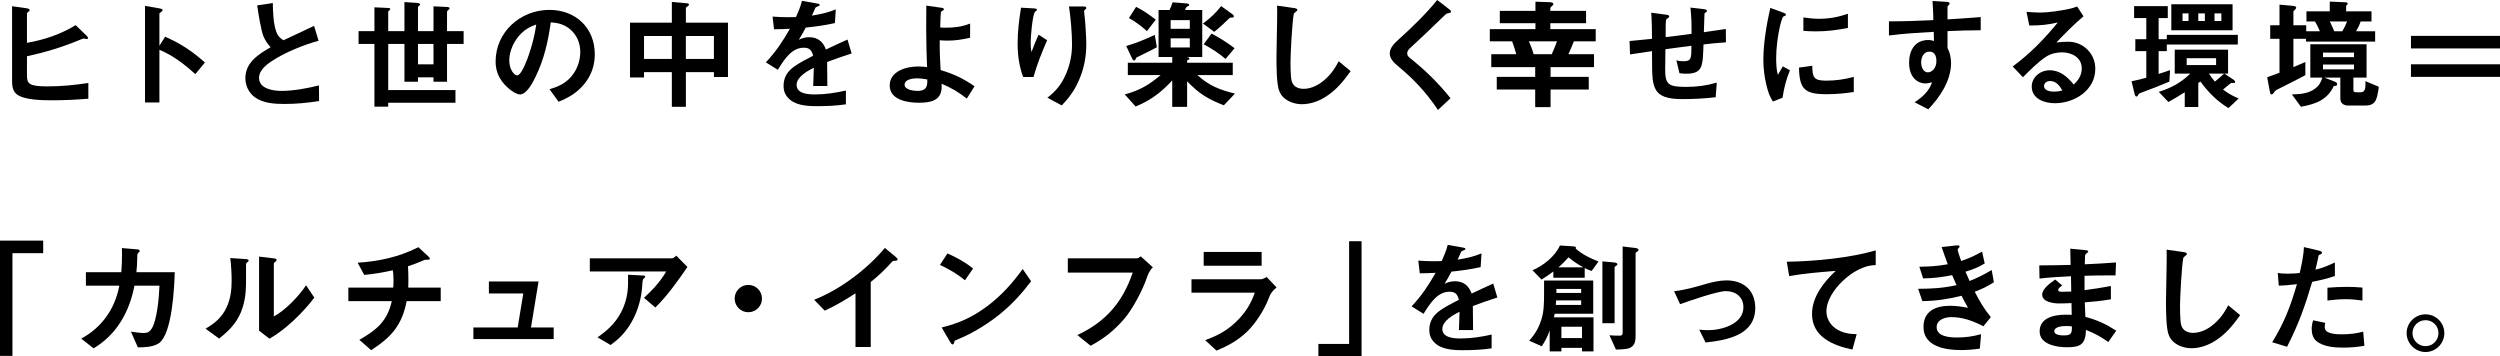 <?xml version="1.0" encoding="UTF-8"?><svg id="_レイヤー_2" xmlns="http://www.w3.org/2000/svg" viewBox="0 0 819.57 116.87"><g id="text"><path d="M28.24,11.56c.36.36.6.64.6.88,0,.2-.12.36-.36.36-.16,0-.32-.04-.48-.08-.16-.04-.32-.08-.56-.08-.32,0-1.24.4-1.6.56-5.64,2.32-11.04,3.96-17,5.24v6.32c0,2.72.72,3.56,6.76,3.56,4.48,0,8.96-.44,13.36-1.12v5.16c-3.92.32-7.84.52-11.8.52-3.08,0-9.04-.04-11.56-1.88-1.4-1.04-1.64-2.76-1.64-4.4V2.04l4.56.64c.6.08,1.2.2,1.2.64,0,.24-.16.4-.48.6-.2.12-.4.32-.4.48v9.64c5.68-1,11-2.76,15.96-5.8l3.44,3.32Z"/><path d="M52.26,33.59h-4.72V1.92l4.8.84c.64.12.96.28.96.56s-.2.44-.64.72c-.2.12-.4.28-.4.44v10.52l1.88-2.96c5.24,2.32,8.6,4.56,13.04,8.44l-3.16,3.84c-3.48-3.24-7.36-6.16-11.76-8v17.28Z"/><path d="M86.36,11.88c-.76-1.84-1.68-7.4-2.04-10.12l5.12-.76c.04,2.96.16,6.72,1.16,9.48.48,1.32,1.16,2,2.32,2.72,3.36-1.56,6.76-3.16,10.04-4.72l1.48,4.88c-4.72,1.28-10.72,3.72-14.8,6.32-2,1.24-4.72,3.24-4.72,5.84,0,3.6,4.6,4.28,7.32,4.28,3.96,0,8.48-.84,12.32-1.8l.04,5.12c-3.8.6-7.4.96-11.28.96-3.28,0-7.08-.2-9.84-2.24-1.96-1.48-3.04-3.8-3.04-6.2,0-5.2,4.32-7.84,8.28-10.16-1-1.04-1.8-2.28-2.36-3.6Z"/><path d="M146.47,2.28c.32,0,.92.08.92.48,0,.16-.16.32-.36.48-.24.2-.48.36-.48.68v6.28h5.44v4.2h-5.44v12.4h-4.44v-1.44h-5.08v1.44h-4.44v-12.4h-5.32v15.12h22.04v4.16h-22.04v1.28h-4.52V14.4h-5.2v-4.2h5.2V2.4l4.28.2c.24,0,.92.04.92.36,0,.2-.16.32-.32.44-.16.12-.36.28-.36.52v6.28h5.32V.68l4.24.28c.48.04.88.16.88.48,0,.2-.12.28-.32.44s-.36.32-.36.6v7.72h5.08V2.08l4.36.2ZM142.11,21.08v-6.68h-5.08v6.68h5.08Z"/><path d="M175.59,25.12c-.84,1.76-2.88,5.84-5.12,5.84-1.24,0-3.2-1.44-4.08-2.28-2.52-2.28-3.92-5.08-3.92-8.48,0-9.72,8.16-16.96,17.64-16.96,8.6,0,14.88,5.88,14.88,14.56,0,3.52-1.08,6.76-3.28,9.52-2.36,3-5.16,4.64-8.6,6.04l-2.96-4.12c2.92-.84,5.2-1.88,7.24-4.28,1.84-2.2,2.84-5.08,2.84-7.96s-1.16-5.68-3.52-7.56c-1.88-1.48-3.8-1.96-6.16-2.12-.8,6.08-2.24,12.28-4.96,17.8ZM170.91,10.92c-2.28,2.2-3.96,5.68-3.96,8.88,0,3,1.64,4.92,2.56,4.92,1.12,0,2.44-3.08,2.8-4,1.56-3.64,2.96-8.76,3.48-12.68-1.96.68-3.4,1.44-4.88,2.88Z"/><path d="M220.25,23.64h-9.12v1.76h-4.6V7.44h13.72V.64l5,.44c.32.04.6.12.6.44,0,.2-.08.32-.44.56-.32.2-.56.32-.56.6v4.76h13.8v17.8h-4.6v-1.6h-9.2v11.36h-4.6v-11.36ZM220.25,11.8h-9.12v7.52h9.12v-7.52ZM234.04,11.8h-9.2v7.52h9.2v-7.52Z"/><path d="M271.23,28.2h-4.64c.08-2,.16-4,.2-6-2.08,1.04-5.64,3-5.64,5.64,0,2.92,3.84,3.12,5.96,3.12,3.44,0,6.84-.52,10.2-1.28v4.52c-3.16.48-6.36.6-9.52.6s-7.12-.2-9.4-2.68c-1.04-1.12-1.52-2.4-1.52-3.92,0-2.8,1.24-4.76,3.44-6.36,1.52-1.12,4.44-2.64,6.24-3.56-.4-1.76-1.12-2.64-3.04-2.64-3.96,0-6.36,3.76-8.52,7.24l-3.92-2.44c3.36-3.6,5.44-6.76,7.88-11-1.72.08-3.48.16-5.2.16l-.48-4.16c1.64.12,3.32.2,5,.2.88,0,1.68,0,2.68-.04.8-1.8,1.48-3.44,1.96-5.32l5,.88c.48.08.8.16.8.44,0,.24-.16.32-.68.52s-.68.28-.84.68c-.12.32-.68,1.6-1.04,2.32,2.92-.48,5.04-.92,7.84-2.04l-.28,4.48c-3.16.72-6.36,1.16-9.56,1.48-.72,1.36-1.48,2.72-2.28,4,1.12-.56,2.2-.84,3.44-.84,2.76,0,4.56,1.48,5.44,4.04,2.36-1.12,4.72-2.24,7.08-3.28l1.36,4.56c-2.72.88-5.4,1.8-8.04,2.8,0,2.08.04,5.28.08,7.88Z"/><path d="M303.63,9.84c0-2.68,0-5.36.04-8l4.8.68c.56.08.96.16.96.52,0,.2-.12.32-.4.44-.32.12-.44.28-.56.56-.12.32-.24,4.28-.24,4.96.6.08,1.04.08,1.68.08,2.92,0,5.4-.28,8.12-1.36v4.64c-2.32.56-4.84.96-7.28.96-.88,0-1.8-.04-2.68-.12-.04,3.44.08,6.32.28,9.76,4.44,1.36,7.28,2.68,11.12,5.32l-2.52,4.04c-2.88-2.2-4.96-3.48-8.28-4.88.04.4.04.6.04.92,0,4.72-3.68,5.32-7.56,5.32-3.6,0-9.48-.88-9.48-5.64s5.48-6.24,9.28-6.24c1,0,2,.08,2.96.2-.12-3.44-.28-8.12-.28-12.16ZM300.47,25.68c-1.28,0-3.92.36-3.92,2.08s3,2.04,4.28,2.04c3.2,0,3.2-1.96,3.16-3.76-1.16-.2-2.36-.36-3.52-.36Z"/><path d="M339.08,2.76c.4.04.84.08.84.44,0,.2-.16.36-.36.48s-.32.24-.4.4c-.72,1.52-1.28,7.88-1.28,9.8,0,1,.04,2.2.28,3.16.72-1.92,1.48-3.84,2.32-5.68l2.8,1.84c-1.72,3.92-3.32,7.92-4.48,12.04h-3.4c-1.28-3.52-1.8-7.16-1.8-10.88,0-4,.48-7.92,1.12-11.84l4.36.24ZM355.28,2.12c.36,0,.84.08.84.48,0,.24-.16.36-.32.48-.2.16-.4.32-.4.52,0,.36.12,1.4.16,1.64.24,1.72.56,7.48.56,9.24,0,4.08-.76,8.12-2.44,11.88-1.44,3.28-3.16,5.64-5.6,8.2l-4.72-2.52c2.96-2.28,4.8-4.64,6.24-8.12,1.24-2.96,1.84-6.16,1.84-9.36,0-3.64-.44-8.84-1-12.44h4.84Z"/><path d="M388.97,1.12c.4.04.88.12.88.48,0,.2-.12.32-.56.52-.2.08-.36.2-.44.36-.16.32-.24.48-.4.8h5.68v15.4h-5.16c.28.04.96.12.96.52,0,.32-.48.52-.76.6v.76h14.96v4.04h-11.6c3.76,3.48,7.4,4.88,12.32,6.08l-3.64,3.84c-5.16-2-8.2-3.84-12.04-7.88v8.4h-4.88v-8.68c-3.6,3.92-7.08,6.52-12,8.56l-3.56-3.96c4.92-1.36,7.88-3.08,11.76-6.36h-10.76v-4.04h14.56v-1.88h-4.48V3.28h3.6c.4-.84.72-1.64,1-2.52l4.56.36ZM378.57,11.44l.68,4.04c-.28.16-1.76.96-3.24,1.68-1.52.76-3,1.48-3.2,1.56-.28.12-.36.32-.52.64-.12.24-.24.48-.48.48-.32,0-.48-.28-.68-.68l-1.92-4.08c3.24-.96,6.32-2.2,9.36-3.64ZM372.45,2.24c2.32,1.16,4.4,2.64,6.44,4.2l-2.88,3.76c-1.92-1.68-3.68-3.04-5.92-4.28l2.36-3.68ZM390.05,9.44v-2.84h-6.28v2.84h6.28ZM390.05,15.56v-3h-6.28v3h6.28ZM403.93,4.6c.24.16.56.44.56.76,0,.36-.24.4-.76.4-.48,0-.6.08-1.12.6-.36.36-.84.8-1.68,1.6-.72.72-2.08,1.84-2.88,2.48l-3.68-2.72c2.28-1.68,4.24-3.48,5.96-5.72l3.6,2.6ZM397.17,11c2.64,1.36,5.16,3,7.56,4.8l-2.96,3.52c-2.2-1.88-4.64-3.44-7.16-4.8l2.56-3.52Z"/><path d="M423.98,2.6c.6.08,1.32.2,1.32.64,0,.2-.08.36-.56.68-.4.28-.56.48-.6.64-.52,2.48-1.08,12.96-1.08,15.84,0,1.6.04,3.2.16,4.76.12,1.08.24,2.04,1.04,2.84.8.84,1.92,1.12,3.08,1.12,2.08,0,4.16-.88,5.8-2.08,2.6-1.88,4.28-4.16,5.72-6.96l3.92,3.24c-2.32,3.24-4.6,6.08-8,8.28-2.32,1.52-5.12,2.56-7.96,2.56-2.2,0-4.56-.76-6.16-2.32-.72-.72-1.2-1.64-1.48-2.6-.68-2.28-.72-7.88-.72-10.4,0-1.16.04-4.28.12-7.12.04-1.88.12-5.6.12-7.84,0-.68,0-1.36-.04-2.04l5.32.76Z"/><path d="M474.84,2.84c.64.48.84.68.84.92,0,.36-.24.52-1.04.6-.44.04-.76.36-2.16,1.72-3.32,3.24-6.68,6.44-10.12,9.6-.48.44-1.04,1.04-1.04,1.76,0,.84.24,1.08,2.12,2.56,4.44,3.64,8.52,7.72,12.08,12.2l-4.12,3.84c-3.72-5.56-7.64-9.8-12.76-14.08-1.72-1.4-3.04-2.72-3.04-4.44,0-2,1.76-3.56,3.36-5,3.72-3.32,8.72-8.2,12.2-12.52l3.68,2.84Z"/><path d="M508.08.72c.4,0,1.16.12,1.16.64,0,.16-.12.36-.4.56s-.6.56-.6.76v.88h11.72v4.04h-11.72v1.96h14.88v4h-7.16c-.56,1.44-1.16,2.8-1.8,4.2h8.4v4.24h-14.24v3.2h12.52v4.16h-12.52v5.76h-5.04v-5.76h-12.6v-4.16h12.6v-3.2h-14.4v-4.24h8.2c-.4-1.44-.84-2.8-1.36-4.2h-7.32v-4h14.96v-1.96h-11.68V3.56h11.68V.56l4.72.16ZM508.72,17.76c.6-1.4,1.2-2.76,1.72-4.2h-9.24c.64,1.4,1.16,2.72,1.56,4.2h5.96Z"/><path d="M565.77,9.48l.04,4.4c-2.48.16-4.92.4-7.36.68,0,.2-.04,1.48-.08,2.32-.24,4.88-.44,7.28-5.48,7.28-.8,0-1.56-.04-2.32-.16l-1-4.2c.88.2,1.48.28,2.36.28,2.56,0,2.56-1,2.56-5.08-2.84.36-5.68.72-8.52,1.12-.04,2.2-.08,4.44-.08,6.64,0,4.96,1.08,5.72,6.84,5.72,3.6,0,6.6-.4,10.08-1.4l-.36,4.8c-3.52.4-7.04.6-10.56.6-3,0-7.24-.08-9-2.96-1.24-2.08-1.24-4.92-1.28-7.28l-.04-5.48c-2.56.36-5,.72-7.2,1.08l-.16-4.4c2.2-.2,5.12-.48,7.36-.72,0-1.68-.04-5.72-.24-8.56l4.52.6c.72.08,1.36.16,1.36.6,0,.32-.24.48-.52.64-.64.36-.64.56-.64,4.28v1.88c2.84-.32,5.68-.68,8.48-1.08.04-2.88-.04-5.72-.36-8.6l4.08.48c.72.08,1.32.16,1.32.6,0,.28-.2.4-.4.52-.28.16-.4.24-.4.52l-.2,5.96c2.52-.36,4.96-.72,7.2-1.08Z"/><path d="M584.44,4.08c.76.28,1.04.44,1.04.72,0,.24-.16.36-.68.56-.12.04-.24.08-.32.2-.2.28-.84,2.4-.92,2.84-.76,3.4-1.28,7.16-1.28,10.68,0,1.6.08,3.96.56,5.48.52-.96,1.12-2,1.6-2.8l2.36,1.28c-1.24,2.88-1.96,5.92-2.44,9l-3.16,1.24c-1.2-1.92-1.64-3.36-2.16-5.56-.64-2.64-.96-5.4-.96-8.12,0-5.4,1.08-11.76,2.28-17l4.08,1.48ZM598.6,26.44c3.16,0,6.08-.4,9.12-1.24v4.96c-3.16.48-5.8.72-9,.72-7.04,0-8.84-1.64-8.96-8.72l4.36-.6c.04,3.76.44,4.88,4.48,4.88ZM596.32,6.16c3.32,0,6.32-.56,9.48-1.64v4.64c-3.4.68-6.84,1.12-10.28,1.12-1.44,0-2.88-.04-4.32-.16v-4.4c1.68.24,3.4.44,5.12.44Z"/><path d="M638.45,15.8c.8,1.32,1.16,3.28,1.16,4.88,0,5.76-3.64,11.16-7.48,15.16l-4.48-2.32c2.44-1.56,4.84-3.68,5.72-6.56-.64.2-1.52.4-2.16.4-1.6,0-3.12-.8-4.04-2.08-1-1.36-1.32-3.04-1.32-4.72,0-4,1.88-7.44,6.32-7.44.64,0,1.2.08,1.84.32l-.08-3c-4.92.28-9.8.56-14.68,1.2v-4.64c4.84,0,9.68-.16,14.56-.4-.04-2.08-.12-4.2-.28-6.28l4.44.28c.76.04,1.16.12,1.16.52,0,.32-.16.48-.4.68-.2.16-.28.24-.28.44v4.12c3.92-.24,7.24-.48,10.88-.76v4.32c-3.64,0-7.28.12-10.88.28v5.6ZM629.81,20.44c0,1.48.68,3.28,2.2,3.28,1.2,0,2.8-1.24,2.8-3.68,0-1.52-.48-3.12-2.28-3.12-1.92,0-2.72,1.88-2.72,3.52Z"/><path d="M682.46,22.4c0-3.56-3.28-5.24-6.48-5.24-1.8,0-3.76.44-5.28,1.48-2.52,1.64-5.4,4.52-7.52,6.68l-3.36-3.52c5.92-4.44,10.12-8.76,14.8-14.44-3.4.8-5.84,1-9.36,1l-.92-4.48c1.28.12,3.24.24,4.48.24,2.64,0,6.68-.6,9.28-1.16.96-.2,1.84-.44,2.84-.84l2.08,3.24c-3.12,2.6-6.12,5.68-8.88,8.56,1.12-.16,2.8-.24,3.88-.24,4.96,0,8.88,3.92,8.88,8.84,0,7.08-6.8,11.32-13.28,11.32-3.36,0-7.56-1.4-7.56-5.48,0-2.96,2.68-5.32,5.88-5.32,3.44,0,5.84,2.16,7.88,4.68,1.56-1.44,2.64-3.08,2.64-5.32ZM672.1,26.56c-1.08,0-2,.6-2,1.68,0,1.52,2.12,1.8,3.28,1.8.92,0,1.8-.12,2.72-.36-.88-1.56-2.04-3.12-4-3.12Z"/><path d="M703.62,25.48v-8.72h-3.6v-3.92h3.6v-6.92h-4V2h11.04v3.92h-3v6.92h2.68v-1.4h23.28v3.16h-23.28v2.16h-2.68v7.48c1.24-.4,2.48-.84,3.76-1.24l-.24,3.76c-2.96,1.24-5.96,2.44-8.96,3.52-.76.28-1,.32-1.24.8-.12.24-.28.56-.6.56-.44,0-.6-.84-.68-1.2l-.92-3.8c1.64-.32,3.24-.72,4.84-1.16ZM729.18,24.12l2.6,1.72c.52.32.96.64.96,1.04,0,.16-.16.32-.36.32h-.72c-.24,0-.36.04-.68.32-.36.32-1.04.88-2.2,1.84,1.76,1.32,3.12,2.08,5.12,2.92l-3.36,3.16c-3.84-2.36-6.52-5.12-9.2-8.72l-.68.48v7.88h-4.44v-4.84c-1.76,1.12-3.52,2.2-5.36,3.2l-3.16-3.32c4.24-1.36,7.12-2.92,10.36-6h-5.12v-7.84h17.48v7.84h-1.24ZM711.82,9.92V1.4h20.08v8.52h-20.08ZM715.5,4.4v2.48h1.96v-2.48h-1.96ZM726.5,19.08h-9.64v2.24h9.64v-2.24ZM720.66,4.4v2.48h2.16v-2.48h-2.16ZM729.14,24.12h-5c.64,1,1.2,1.72,1.96,2.64,1-.8,2.04-1.72,3.04-2.64ZM725.98,6.88h2.24v-2.48h-2.24v2.48Z"/><path d="M769.04.76c.28,0,.6.12.6.44,0,.2-.12.28-.32.48-.12.12-.2.24-.2.4v1.64h8.32v3.32h-3.56c-.4,1.2-.84,2.12-1.48,3.2h6.24v3.4h-22.68v-.92h-4.12v9.28c1.32-.52,2.6-1.12,3.92-1.68v4.32c-1.56.84-3.12,1.64-4.68,2.44-1.56.84-3.16,1.52-4.72,2.36-.44.24-.64.56-.92.92-.2.28-.4.6-.76.6s-.44-.36-.52-.72l-.92-4.92c1.36-.48,2.72-.96,4.04-1.48v-11.12h-3.04v-4.44h3.04V1.52l4.4.4c.4.04,1.08.12,1.08.64,0,.24-.32.52-.56.76-.16.16-.36.36-.36.56v4.4h4.2v1.96h4.48c-.44-1.12-1-2.16-1.6-3.2h-2.8v-3.32h7.64V.52l5.28.24ZM771.51,29.52c0,.48.28.72.76.72h1.68c1,0,1.32-.72,1.44-1.44.08-.52.08-.68.08-2.2l4.36,1.84c-.12,1.2-.4,2.92-.84,4.08-.68,1.68-1.96,2.08-3.68,2.08h-5.52c-1.4,0-2.56-.72-2.56-2.24v-6.92h-5.24l3.48,1.36c.44.16.72.44.72.88,0,.36-.36.48-1.12.52-1,2.24-2.52,3.72-4.24,4.72-1.88,1.08-4.12,1.64-6.52,2.08l-2.96-4.04c2.6-.08,5.4-.24,7.56-1.88,1.4-1.04,1.88-2,2.44-3.64h-3.96v-10.92h18.44v10.92h-4.32v4.08ZM771.71,18.72v-1.48h-10.16v1.48h10.16ZM771.71,22.72v-1.56h-10.16v1.56h10.16ZM767.88,10.24c.64-1.08,1.12-2.04,1.56-3.2h-5.68c.68,1.24.92,2.04,1.48,3.2h2.64Z"/><path d="M790.38,11.76h29.2v4.12h-29.2v-4.12ZM790.38,21.08h29.2v4.12h-29.2v-4.12Z"/><path d="M14.16,78.88v4.12H4.08v33.67H0v-37.79h14.16Z"/><path d="M57.28,89.24c-.12,5.16-.88,19.96-5.04,23.16-1.88,1.4-4.8,1.44-7.04,1.48l-2.28-5.16c1.6.24,3.16.44,4.08.44,1.12,0,1.8-.16,2.52-1.12,2-2.68,2.64-10.96,2.76-14.4h-8.2c-1.68,8.68-5.84,16.04-13.4,20.56l-4.04-3.2c6.72-3.64,11.04-9.68,12.48-17.36h-10.96v-4.4h11.6c.16-1.84.24-3.72.24-5.6,0-.64,0-1.32-.04-2.32l4.72.4c.76.08,1.12.12,1.12.52,0,.2-.16.36-.4.6-.36.36-.4.4-.4,1.6,0,1.64-.16,3.52-.28,4.8h12.56Z"/><path d="M71.82,110.99l-4.44-3.24c3.12-1.8,5.44-3.76,6.96-7.12,1.24-2.68,1.6-5.64,1.6-8.56,0-2.48-.16-5-.44-7.48l4.84.32c.56.04,1.16.08,1.16.48,0,.28-.16.4-.44.6-.32.24-.4.4-.4.64v4.16c0,3.76,0,6.28-1.08,9.88-1.36,4.52-4.08,7.44-7.76,10.32ZM89.57,84.68c.64.08,1.12.16,1.12.52,0,.24-.16.4-.48.64-.32.24-.44.44-.44.52v17.4c3.76-2.04,8.24-6.68,10.56-10.24l2.72,4.04c-3.6,4.8-9.48,10.56-14.72,13.48l-3.4-2.64v-24.28l4.64.56Z"/><path d="M114.2,98.72v-4.44h14.72c.08-.84.08-1.64.08-2.48,0-1.08-.04-2.16-.24-3.2-3.32.76-5.96,1.2-9.36,1.52l-2.16-4c6.96-.44,13.64-1.88,19.92-5.08l3.28,3.04c.32.32.48.48.48.68,0,.4-.4.4-1.24.4-.44,0-.6.04-1.52.48-1.32.6-3.04,1.2-4.4,1.64.08,1.52.12,3.08.12,4.6,0,.8,0,1.6-.04,2.4h10.64v4.44h-11.16c-1.6,8-4.96,11.72-11.64,16.08l-3.88-3.4c5.64-3.2,9.16-6.08,10.64-12.68h-14.24Z"/><path d="M181.51,107.36v3.8h-26.32v-3.8h14.52l1.84-11.16h-11.28v-3.92h16.28l-2.48,15.08h7.44Z"/><path d="M225.36,87.52c-3.16,4.6-6.52,9.36-10.52,13.28l-3.72-3.16c2.84-2.6,5.36-5.32,7.28-8.64h-25.04v-4.32h26.92c.48,0,1.08-.52,1.4-.88l3.68,3.72ZM200.17,113.11l-4.28-2.52c3.24-2.28,5.76-4.56,7.64-8.08,1.64-3.08,2.36-6.28,2.36-9.76v-2.68l4.68.24c.8.04.96.12.96.36,0,.16-.08.32-.44.6-.28.2-.4.48-.48,1.48-.08,1.12-.2,2.84-.48,4.28-.64,3.44-1.88,6.76-3.8,9.72-1.76,2.68-3.56,4.48-6.16,6.36Z"/><path d="M249.8,97.88c0,2.48-2,4.48-4.48,4.48s-4.48-2-4.48-4.48,2-4.48,4.48-4.48,4.48,2,4.48,4.48Z"/><path d="M280.45,96.16c-3.44,2.24-6.32,3.92-10.08,5.68l-3.48-3.56c8.6-3.4,17.28-9.96,23.2-17l3.48,2.88c.44.36.68.64.68.88,0,.36-.28.4-.76.44-.68.04-.84.04-1.2.48-1.8,2.08-4.68,4.8-6.84,6.48v21.32h-5v-17.6Z"/><path d="M316.35,91.88c-2.48-2.04-5.28-3.68-8.2-5.04l2.44-3.76c2.92,1.28,5.96,2.92,8.4,4.96l-2.64,3.84ZM328.07,102.76c-3.64,3-8.52,6.08-12.76,7.92-1.2.52-1.48.64-1.88.8-.48.2-.52.32-.6.68-.08.36-.2.76-.52.76s-.56-.36-.96-1.04l-2.64-4.52c5.72-1.4,10.12-3.4,14.84-6.92,4.68-3.48,8.32-7.56,11.72-12.24l2.76,4c-3.04,4-6.08,7.36-9.96,10.56Z"/><path d="M372.66,84.68c.48,0,.96-.36,1.32-.64l3.96,3.6c-1.16,1.12-1.6,2.32-2.04,3.6-1.28,3.76-4.56,10.08-7.4,13.36-3.28,3.8-6.56,6.36-10.96,8.76l-4.36-3.52c9.36-4.36,14.84-10.76,18.16-20.48h-21.28v-4.68h22.6Z"/><path d="M395.08,111.51c4.48-1.6,7.92-3.56,11.2-7.08,2.36-2.56,3.92-5.16,5.08-8.48h-20.76v-4.4h22.68c.64,0,1.44-.44,1.96-.76l3.24,3.44c-1.72,1.44-2.08,2.32-2.44,3.28-1.68,4.44-4.6,8.64-7.16,11.16-3.08,2.96-6.2,4.64-10.08,6.28l-3.72-3.44ZM413.6,87.12h-19v-4.52h19v4.52Z"/><path d="M432.2,116.87v-4.12h10.08v-33.67h4.08v37.79h-14.16Z"/><path d="M482.92,108.2h-4.64c.08-2,.16-4,.2-6-2.08,1.04-5.64,3-5.64,5.64,0,2.92,3.84,3.12,5.96,3.12,3.44,0,6.84-.52,10.2-1.28v4.52c-3.16.48-6.36.6-9.52.6s-7.12-.2-9.4-2.68c-1.04-1.12-1.52-2.4-1.52-3.92,0-2.8,1.24-4.76,3.44-6.36,1.52-1.12,4.44-2.64,6.24-3.56-.4-1.76-1.12-2.64-3.04-2.64-3.96,0-6.36,3.76-8.52,7.24l-3.92-2.44c3.36-3.6,5.44-6.76,7.88-11-1.72.08-3.48.16-5.2.16l-.48-4.16c1.64.12,3.32.2,5,.2.88,0,1.68,0,2.68-.04.8-1.8,1.48-3.44,1.96-5.32l5,.88c.48.08.8.16.8.44,0,.24-.16.32-.68.52-.52.2-.68.28-.84.68-.12.32-.68,1.6-1.04,2.32,2.92-.48,5.04-.92,7.84-2.04l-.28,4.48c-3.16.72-6.36,1.16-9.56,1.48-.72,1.36-1.48,2.72-2.28,4,1.12-.56,2.2-.84,3.44-.84,2.76,0,4.56,1.48,5.44,4.04,2.36-1.12,4.72-2.24,7.08-3.28l1.36,4.56c-2.72.88-5.4,1.8-8.04,2.8,0,2.08.04,5.28.08,7.88Z"/><path d="M508.03,108.32c-.68,1.96-1.48,3.52-2.6,5.2l-4.12-1.84c2.28-2.52,3.36-4.8,4.08-7.2.76-2.52.8-5.08.8-8.92v-3.6h16.12v10.88h-12.64c-.08.4-.16.84-.28,1.2h13v11.16h-3.76v-1.16h-6.76v1.16h-3.84v-6.88ZM519.51,91.04h-10.28v-2.04c-1.28.96-2.52,1.84-3.88,2.64l-2.96-3.04c3.48-1.44,7.44-4.6,9-8.12l4.36.28c.64.04.88.16.88.48,0,.08-.04.2-.08.24,2.08,1.88,4.88,3.28,7.48,4.24l-2.24,3.12c-.8-.24-1.56-.6-2.28-.96v3.16ZM518.35,99.96v-1.48h-8.2c-.04.52-.08,1-.12,1.48h8.32ZM518.35,96.04v-1.32h-8.12v1.32h8.12ZM519.07,87.64c-1.88-1-3.24-1.96-4.88-3.28-1.16,1.32-1.96,2.12-3.28,3.28h8.16ZM511.87,110.83h6.76v-3.72h-6.76v3.72ZM529.19,86.04c.4.04,1.04.16,1.04.64,0,.12-.12.28-.44.48-.2.12-.48.28-.48.48v18.32h-4v-20.28l3.88.36ZM536.03,81.28c.6.08,1.12.24,1.12.68,0,.24-.28.44-.48.56-.32.2-.48.36-.48.52v27.28c0,2.16-.68,3.72-3,4.04-1.04.16-2.4.24-3.44.24l-2.12-4.68c1,.08,2.44.12,3.44.12.72,0,.88-.44.88-1.04v-28.2l4.08.48Z"/><path d="M559.54,93c1.96-.56,4.4-1.08,6.44-1.08,5.64,0,9.44,3.28,9.44,9.04,0,8.92-9.32,10.56-16.28,11.32l-2.08-4.2c.92.08,2.04.16,2.92.16,4.44,0,11.56-2,11.56-7.52,0-3.36-2.52-5.28-5.76-5.28-2.8,0-11.96,3.2-15,4.28l-1.96-4.24c3.84-.48,7.04-1.4,10.72-2.48Z"/><path d="M614.91,82.08v4.8c-1.8.16-2.8.28-4.48,1-2.44,1-4.64,2.56-6.52,4.4-2.52,2.44-5.16,6.12-5.16,9.8,0,2.24,1.16,4.28,2.96,5.56,2.16,1.52,4.4,1.84,6.96,1.92l-1.4,5.04c-6.28-1.32-13.24-4.12-13.24-11.68,0-5.64,3.88-10.48,7.76-14.12-4.84.4-10.48.84-15.24,1.72l-.8-4.72c9.08-.12,20.72-1.24,29.16-3.72Z"/><path d="M630.21,98.72l-1.4-4.04c4.76-.04,7.92-.2,12.6-1.2-.48-1.12-.96-2.2-1.44-3.28-3.44.68-6,1-9.52,1.08l-1.24-3.84c3.48-.04,5.88-.2,9.32-.8-.68-1.84-1.36-3.72-2-5.64l4.56-.52c.32-.04.52-.04.64-.04.24,0,.68,0,.68.36,0,.2-.12.32-.32.52-.16.16-.32.36-.32.56,0,.4.96,3.12,1.16,3.68,2.68-.92,4.36-1.68,6.84-3.08l.88,3.88c-2.04,1.28-4.04,2-6.32,2.72.44,1.04.88,2.04,1.36,3.04,2.76-1.12,4.68-2.08,7.24-3.6l.72,4c-2.16,1.4-3.84,2.2-6.28,3.12,1.6,3.08,3.04,5.6,5.28,8.32l-2.44,3c-3.28-1.68-6.68-3-10.48-3-2.04,0-4.84.8-4.84,3.28,0,3.12,4.32,3.4,6.56,3.4,3,0,5.12-.32,8-1.08l-.4,4.72c-2.12.32-4.16.48-6.32.48-5,0-12.16-1.16-12.16-7.56,0-5.36,4.16-6.96,8.84-6.96,1.92,0,3.84.32,5.76.64-.76-1.28-1.44-2.6-2.12-3.92-4.6,1.12-8.12,1.68-12.84,1.76Z"/><path d="M693.77,108.4l-2.6,3.72c-2.56-1.8-4.4-2.8-7.32-3.96-.16,4.68-1.72,5.68-6.24,5.68-3.44,0-8.96-.92-8.96-5.2s4.32-5.48,8.68-5.48c.56,0,1.08,0,1.84.04l-.08-3.84c-1.52.08-2.72.12-4.08.12-1.76,0-5.52-.44-5.52-2.88,0-1.84,2.4-3.68,4.28-4.96l2.28,1.96c-.64.44-1.32.96-1.32,1.48,0,.56.88.56,1.52.56,1.2,0,2.16-.04,2.76-.08l-.08-5c-3.48.16-6.88.36-10.32.76l-.08-4.32c3.44,0,6.88-.08,10.28-.16l-.12-5.32,4.88.48c.92.08,1,.24,1,.44,0,.24-.24.4-.36.48-.44.32-.68.52-.68,1.08,0,.48-.04,1.56-.08,2.64,3.44-.16,6.84-.32,10.24-.6l-.16,4.24h-1.96c-2.72,0-5.44.04-8.2.12v4.72c2.92-.36,5.76-.84,8.64-1.36v4.36c-2.84.48-5.72.8-8.56,1,.04,1.6.12,3.16.2,4.76,4,1.08,6.6,2.28,10.12,4.52ZM677.34,106.88c-1.12,0-3.88.16-3.88,1.72,0,1.28,2.28,1.36,3.16,1.36,2.44,0,2.64-.76,2.6-2.96-.64-.08-1.28-.12-1.88-.12Z"/><path d="M715.59,82.6c.6.08,1.32.2,1.32.64,0,.2-.08.36-.56.68-.4.28-.56.48-.6.64-.52,2.48-1.08,12.96-1.08,15.84,0,1.6.04,3.2.16,4.76.12,1.08.24,2.04,1.04,2.84.8.84,1.92,1.12,3.08,1.12,2.08,0,4.16-.88,5.8-2.08,2.6-1.88,4.28-4.16,5.72-6.96l3.92,3.24c-2.32,3.24-4.6,6.08-8,8.28-2.32,1.52-5.12,2.56-7.96,2.56-2.2,0-4.56-.76-6.16-2.32-.72-.72-1.2-1.64-1.48-2.6-.68-2.28-.72-7.88-.72-10.4,0-1.16.04-4.28.12-7.12.04-1.88.12-5.6.12-7.84,0-.68,0-1.36-.04-2.04l5.32.76Z"/><path d="M765.44,86.04v4.44c-2.52.88-4.84,1.4-7.44,1.92-2.28,7.76-4.52,14.04-8.24,21.28l-4.88-1.48c4-6.44,6-11.8,8.12-19.04-2,.24-3.96.44-5.96.48l-.32-4.16c1.08.2,2.16.24,3.24.24.92,0,3.16-.08,3.96-.24.6-2.72,1.28-5.68,1.36-8.48l4.92,1.16c.48.12,1,.28,1,.68,0,.32-.16.44-.72.64-.24.08-.36.16-.44.6-.12.64-.36,1.8-.96,4.32,2.2-.48,4.36-1.4,6.36-2.36ZM762.28,105.84c-.12.48-.16,1-.16,1.48,0,2.24,4.04,2.28,5.6,2.28,2.44,0,4.64-.24,7-.88l.4,4.64c-2.32.4-4.64.6-7,.6-2.84,0-6.48-.28-8.76-2.16-1.12-.96-1.52-2.52-1.52-3.92,0-.96.16-1.96.48-2.88l3.96.84ZM769.32,94.04c1.76,0,3.4.08,5.16.24v4.24c-1.76-.24-3.68-.44-5.48-.44-2,0-4,.2-6,.44v-4.2c2.12-.16,4.2-.28,6.32-.28Z"/><path d="M801.32,109.2c0,3.4-2.76,6.2-6.16,6.2s-6.2-2.8-6.2-6.2,2.8-6.16,6.2-6.16,6.16,2.76,6.16,6.16ZM790.88,109.2c0,2.36,1.92,4.28,4.28,4.28s4.24-1.92,4.24-4.28-1.88-4.24-4.24-4.24-4.28,1.88-4.28,4.24Z"/></g></svg>